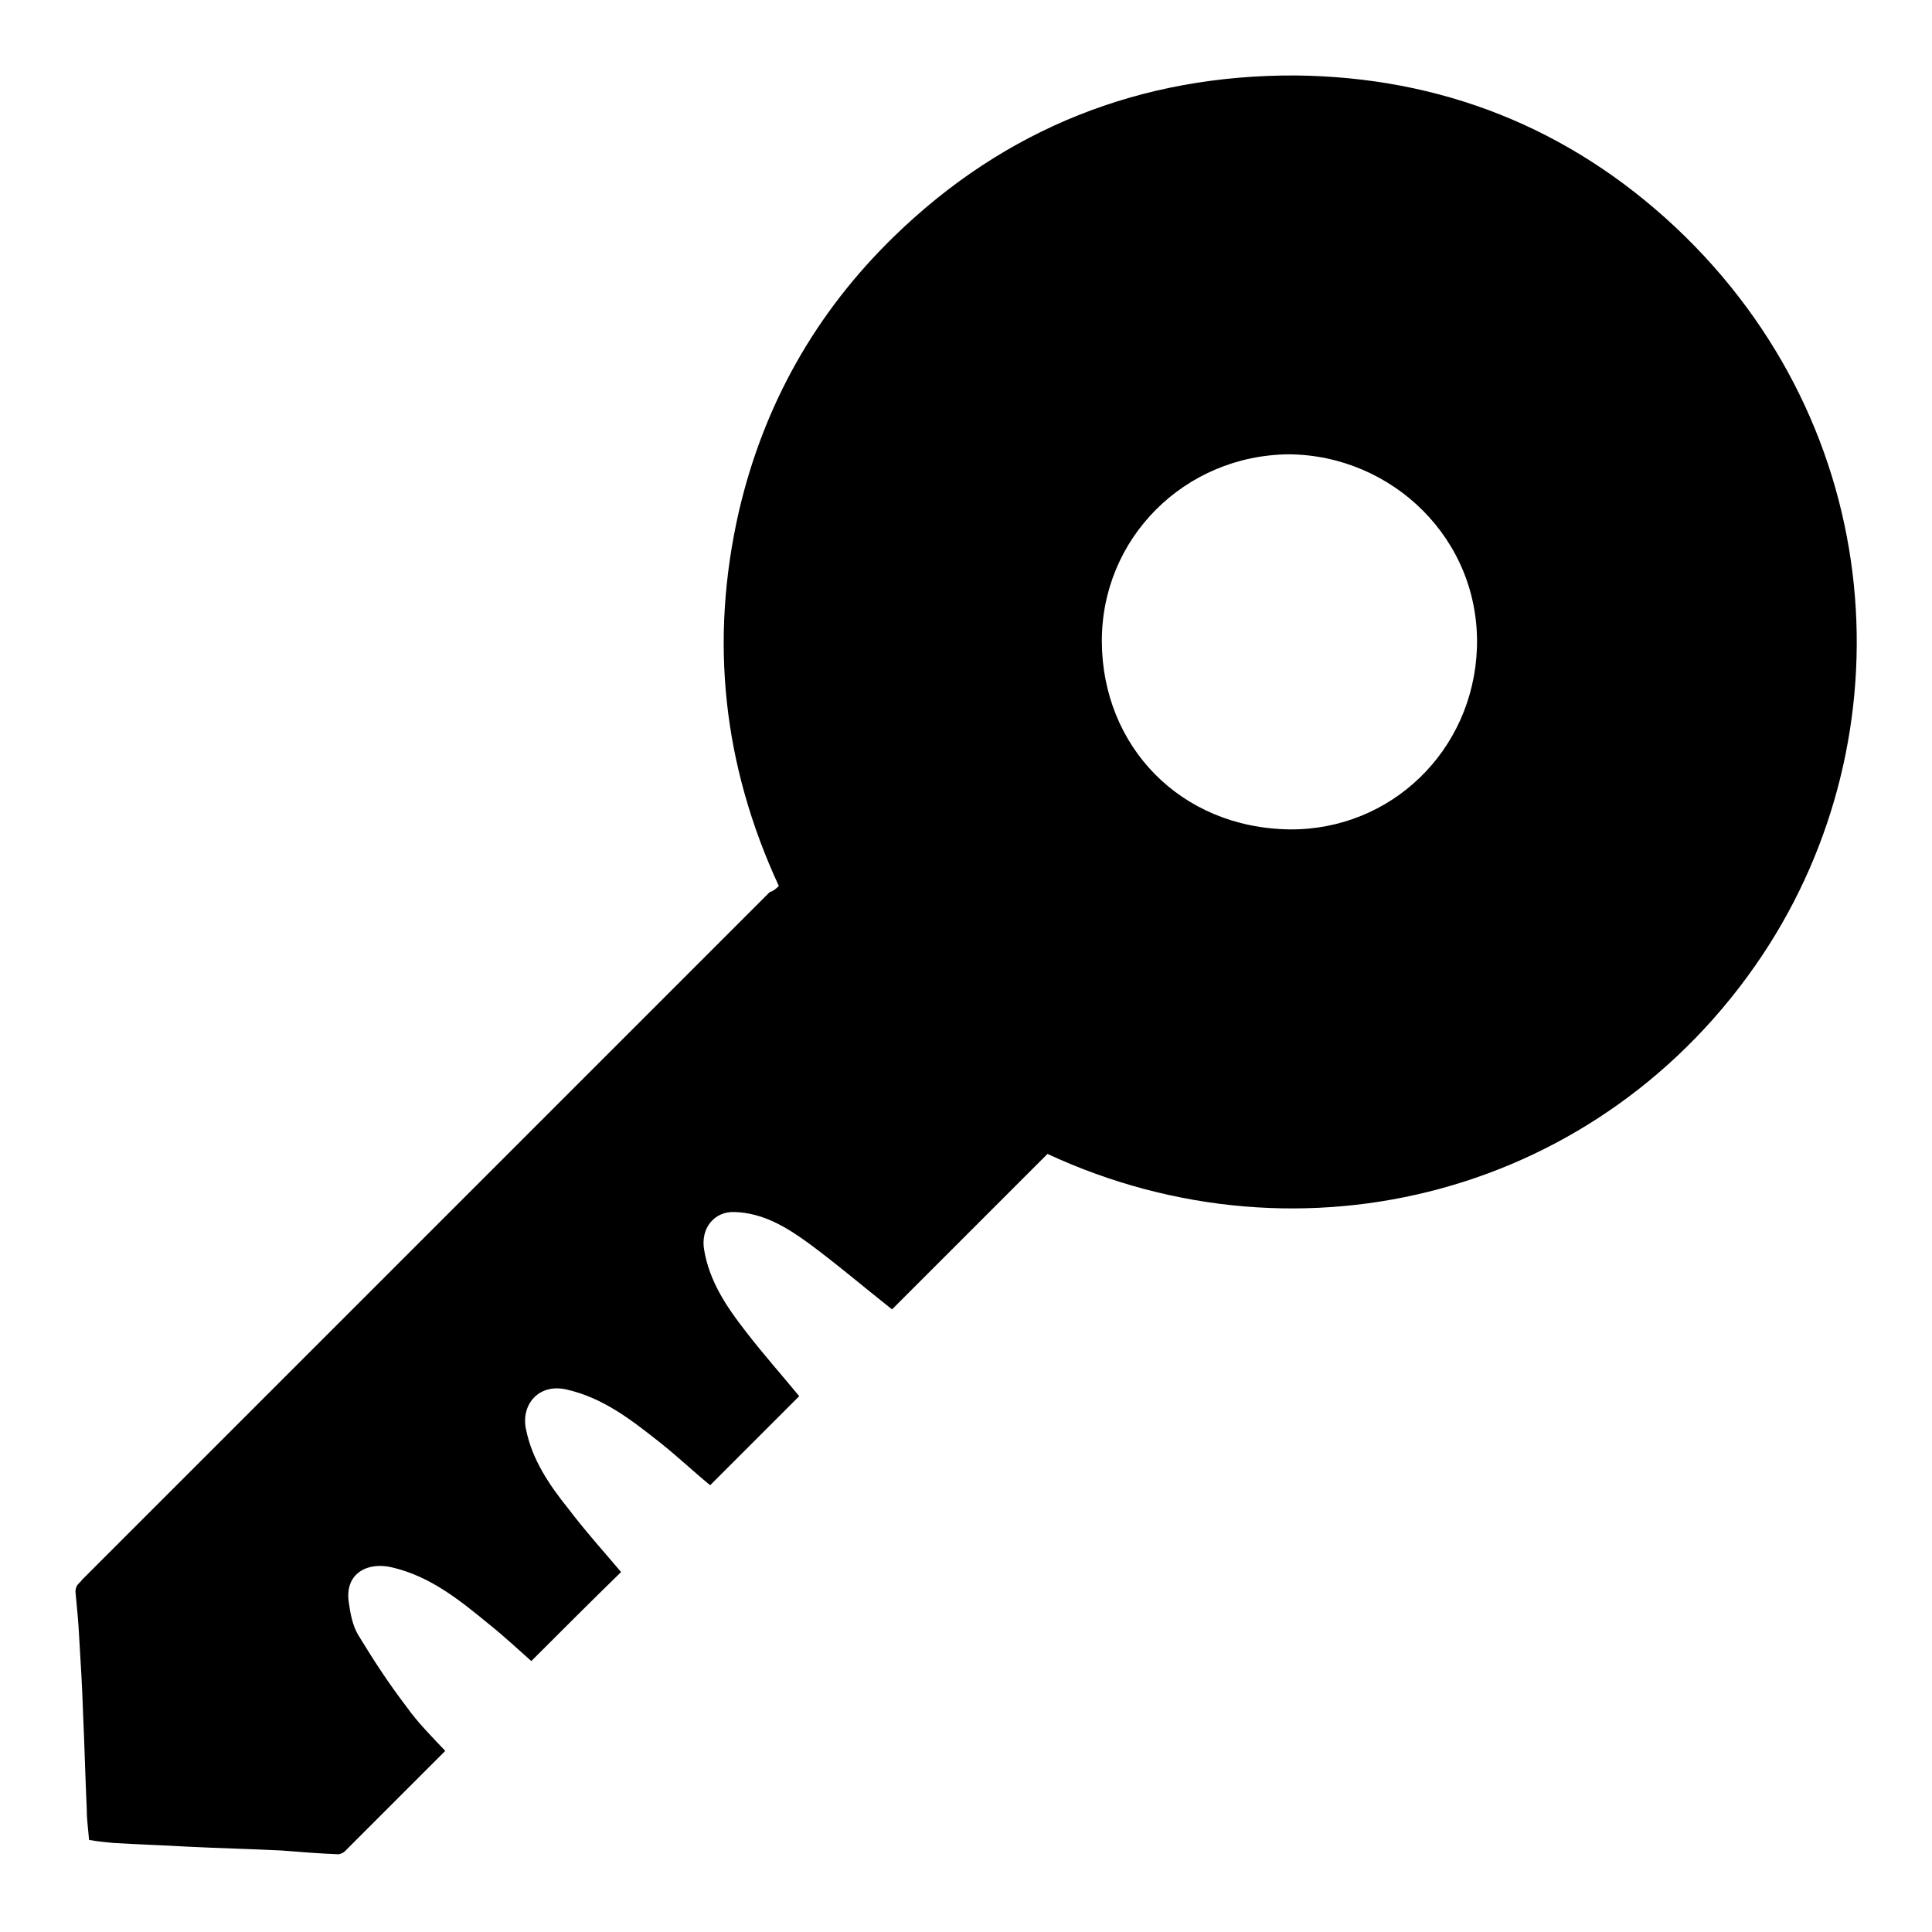 <?xml version="1.0" encoding="utf-8"?>
<!-- Svg Vector Icons : http://www.onlinewebfonts.com/icon -->
<!DOCTYPE svg PUBLIC "-//W3C//DTD SVG 1.1//EN" "http://www.w3.org/Graphics/SVG/1.1/DTD/svg11.dtd">
<svg version="1.1" xmlns="http://www.w3.org/2000/svg" xmlns:xlink="http://www.w3.org/1999/xlink" x="0px" y="0px" viewBox="0 0 256 256" enable-background="new 0 0 256 256" xml:space="preserve">
<g> <path fill="#000000" d="M103.2,117.4c-7.4-16-9.2-32.5-5.3-49.6c3.3-14.2,10.2-26.4,20.6-36.5C133.2,17,151.2,9.9,171.7,10 c19.2,0.2,36.2,6.9,50.3,20.1c28.3,26.6,30.9,67.4,11.5,96.5c-21.1,31.6-60.9,42-94.7,26.3c-6.9,6.9-13.8,13.8-20.6,20.6 c-3.8-3-7.3-6-11.1-8.8c-2.9-2.1-6-4-9.8-4.1c-2.6-0.1-4.5,2.1-4,5c0.7,4.2,3,7.6,5.5,10.8c2.3,3,4.8,5.8,7.1,8.6 c-3.9,3.9-7.9,7.9-11.8,11.8c-2.2-1.8-4.3-3.8-6.7-5.7c-3.8-3-7.5-5.9-12.4-7c-3.7-0.8-6,2.1-5.3,5.3c0.8,4,3.1,7.4,5.6,10.5 c2.2,2.9,4.7,5.7,7,8.4c-3.9,3.8-7.9,7.8-11.9,11.8c-1.7-1.5-3.5-3.2-5.5-4.8c-3.9-3.2-7.8-6.4-12.9-7.6c-3.2-0.8-6.3,0.7-5.8,4.5 c0.2,1.5,0.5,3.2,1.3,4.5c2,3.3,4.1,6.5,6.4,9.5c1.5,2.1,3.3,3.9,5.1,5.8c-4.4,4.4-8.8,8.8-13.3,13.3c-0.2,0.2-0.6,0.4-0.9,0.4 c-2.5-0.1-5-0.3-7.5-0.5c-4.1-0.2-8.2-0.3-12.3-0.5c-3.4-0.2-6.7-0.3-10-0.5c-1-0.1-2.1-0.2-3.2-0.4c-0.1-1.3-0.3-2.6-0.3-4 c-0.2-4.3-0.3-8.6-0.5-12.9c-0.1-3.3-0.3-6.5-0.5-9.8c-0.1-2.1-0.3-4.1-0.5-6.2c0-0.3,0.1-0.6,0.2-0.8c0.2-0.3,0.5-0.5,0.7-0.8 c30.4-30.4,60.7-60.7,91.1-91.1C102.4,118.1,102.8,117.8,103.2,117.4z M170.8,60.2c-13.8,0.1-24.9,11.1-24.8,24.9 c0.1,13.7,10.3,24.6,24.9,24.8c13.4,0.1,24.3-10.4,24.8-24C196.2,71.4,184.4,60.3,170.8,60.2z"/></g>
</svg>